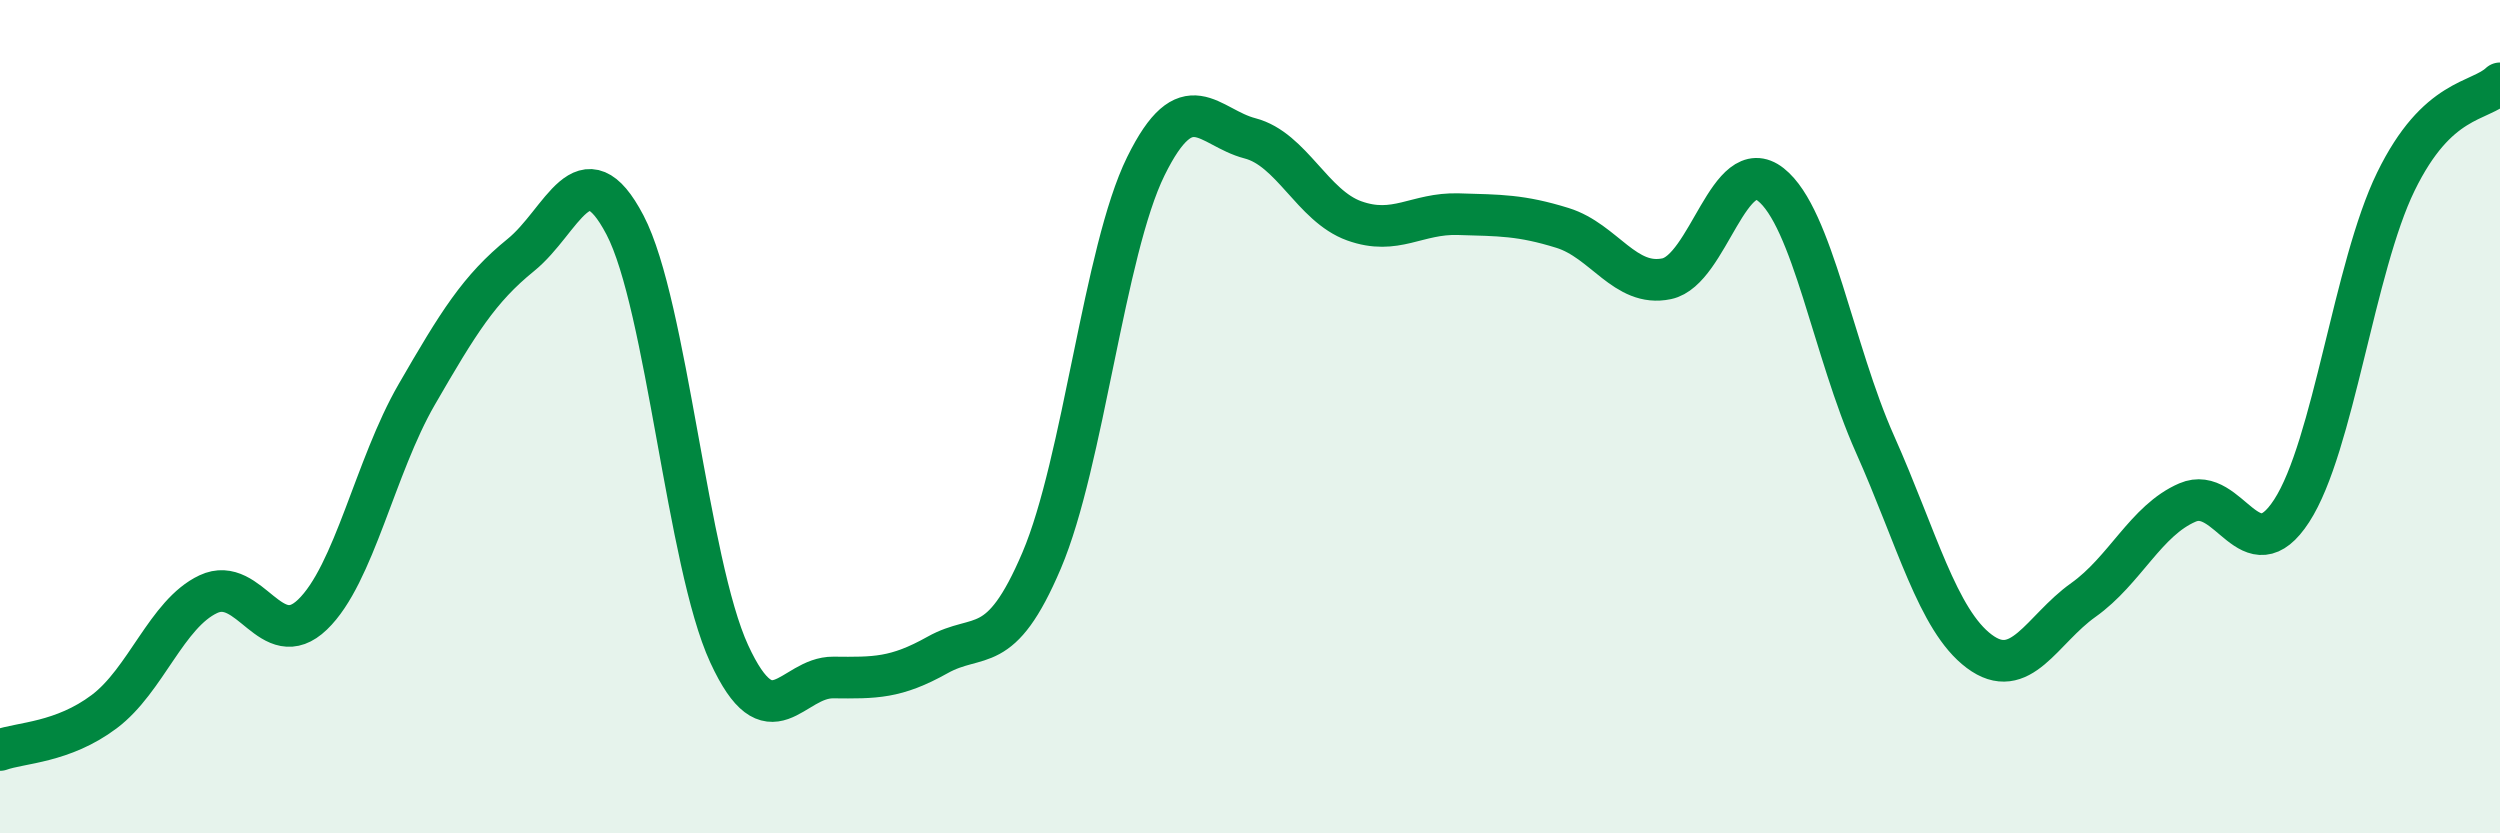 
    <svg width="60" height="20" viewBox="0 0 60 20" xmlns="http://www.w3.org/2000/svg">
      <path
        d="M 0,18 C 0.5,17.82 1.5,17.83 2.5,17.08 C 3.5,16.33 4,14.73 5,14.26 C 6,13.79 6.5,15.71 7.5,14.75 C 8.5,13.79 9,11.2 10,9.47 C 11,7.74 11.5,6.93 12.5,6.12 C 13.5,5.31 14,3.49 15,5.4 C 16,7.31 16.5,13.52 17.5,15.69 C 18.5,17.86 19,16.25 20,16.26 C 21,16.27 21.5,16.28 22.5,15.72 C 23.5,15.16 24,15.8 25,13.45 C 26,11.1 26.5,6.02 27.5,3.99 C 28.5,1.96 29,3.06 30,3.32 C 31,3.58 31.5,4.94 32.5,5.3 C 33.5,5.66 34,5.11 35,5.14 C 36,5.17 36.5,5.16 37.5,5.47 C 38.5,5.78 39,6.9 40,6.69 C 41,6.48 41.5,3.64 42.5,4.43 C 43.5,5.22 44,8.42 45,10.66 C 46,12.9 46.5,14.88 47.5,15.63 C 48.5,16.38 49,15.11 50,14.4 C 51,13.69 51.5,12.49 52.5,12.06 C 53.5,11.63 54,13.8 55,12.26 C 56,10.72 56.5,6.41 57.5,4.36 C 58.5,2.31 59.5,2.47 60,2L60 20L0 20Z"
        fill="#008740"
        opacity="0.1"
        stroke-linecap="round"
        stroke-linejoin="round"
      />
      <path
        d="M 0,18 C 0.5,17.82 1.5,17.83 2.5,17.08 C 3.5,16.33 4,14.73 5,14.26 C 6,13.79 6.5,15.71 7.5,14.75 C 8.5,13.79 9,11.2 10,9.47 C 11,7.74 11.5,6.93 12.5,6.12 C 13.5,5.31 14,3.49 15,5.4 C 16,7.31 16.5,13.52 17.5,15.69 C 18.5,17.86 19,16.25 20,16.26 C 21,16.27 21.5,16.28 22.5,15.72 C 23.5,15.16 24,15.8 25,13.45 C 26,11.1 26.5,6.02 27.5,3.99 C 28.5,1.96 29,3.06 30,3.32 C 31,3.58 31.5,4.94 32.5,5.3 C 33.5,5.66 34,5.11 35,5.14 C 36,5.17 36.5,5.16 37.5,5.47 C 38.5,5.78 39,6.9 40,6.69 C 41,6.48 41.5,3.64 42.5,4.43 C 43.5,5.22 44,8.42 45,10.66 C 46,12.9 46.5,14.88 47.5,15.63 C 48.5,16.38 49,15.11 50,14.4 C 51,13.69 51.5,12.49 52.5,12.06 C 53.5,11.63 54,13.8 55,12.26 C 56,10.72 56.5,6.41 57.5,4.36 C 58.5,2.31 59.5,2.47 60,2"
        stroke="#008740"
        stroke-width="1"
        fill="none"
        stroke-linecap="round"
        stroke-linejoin="round"
      />
    </svg>
  